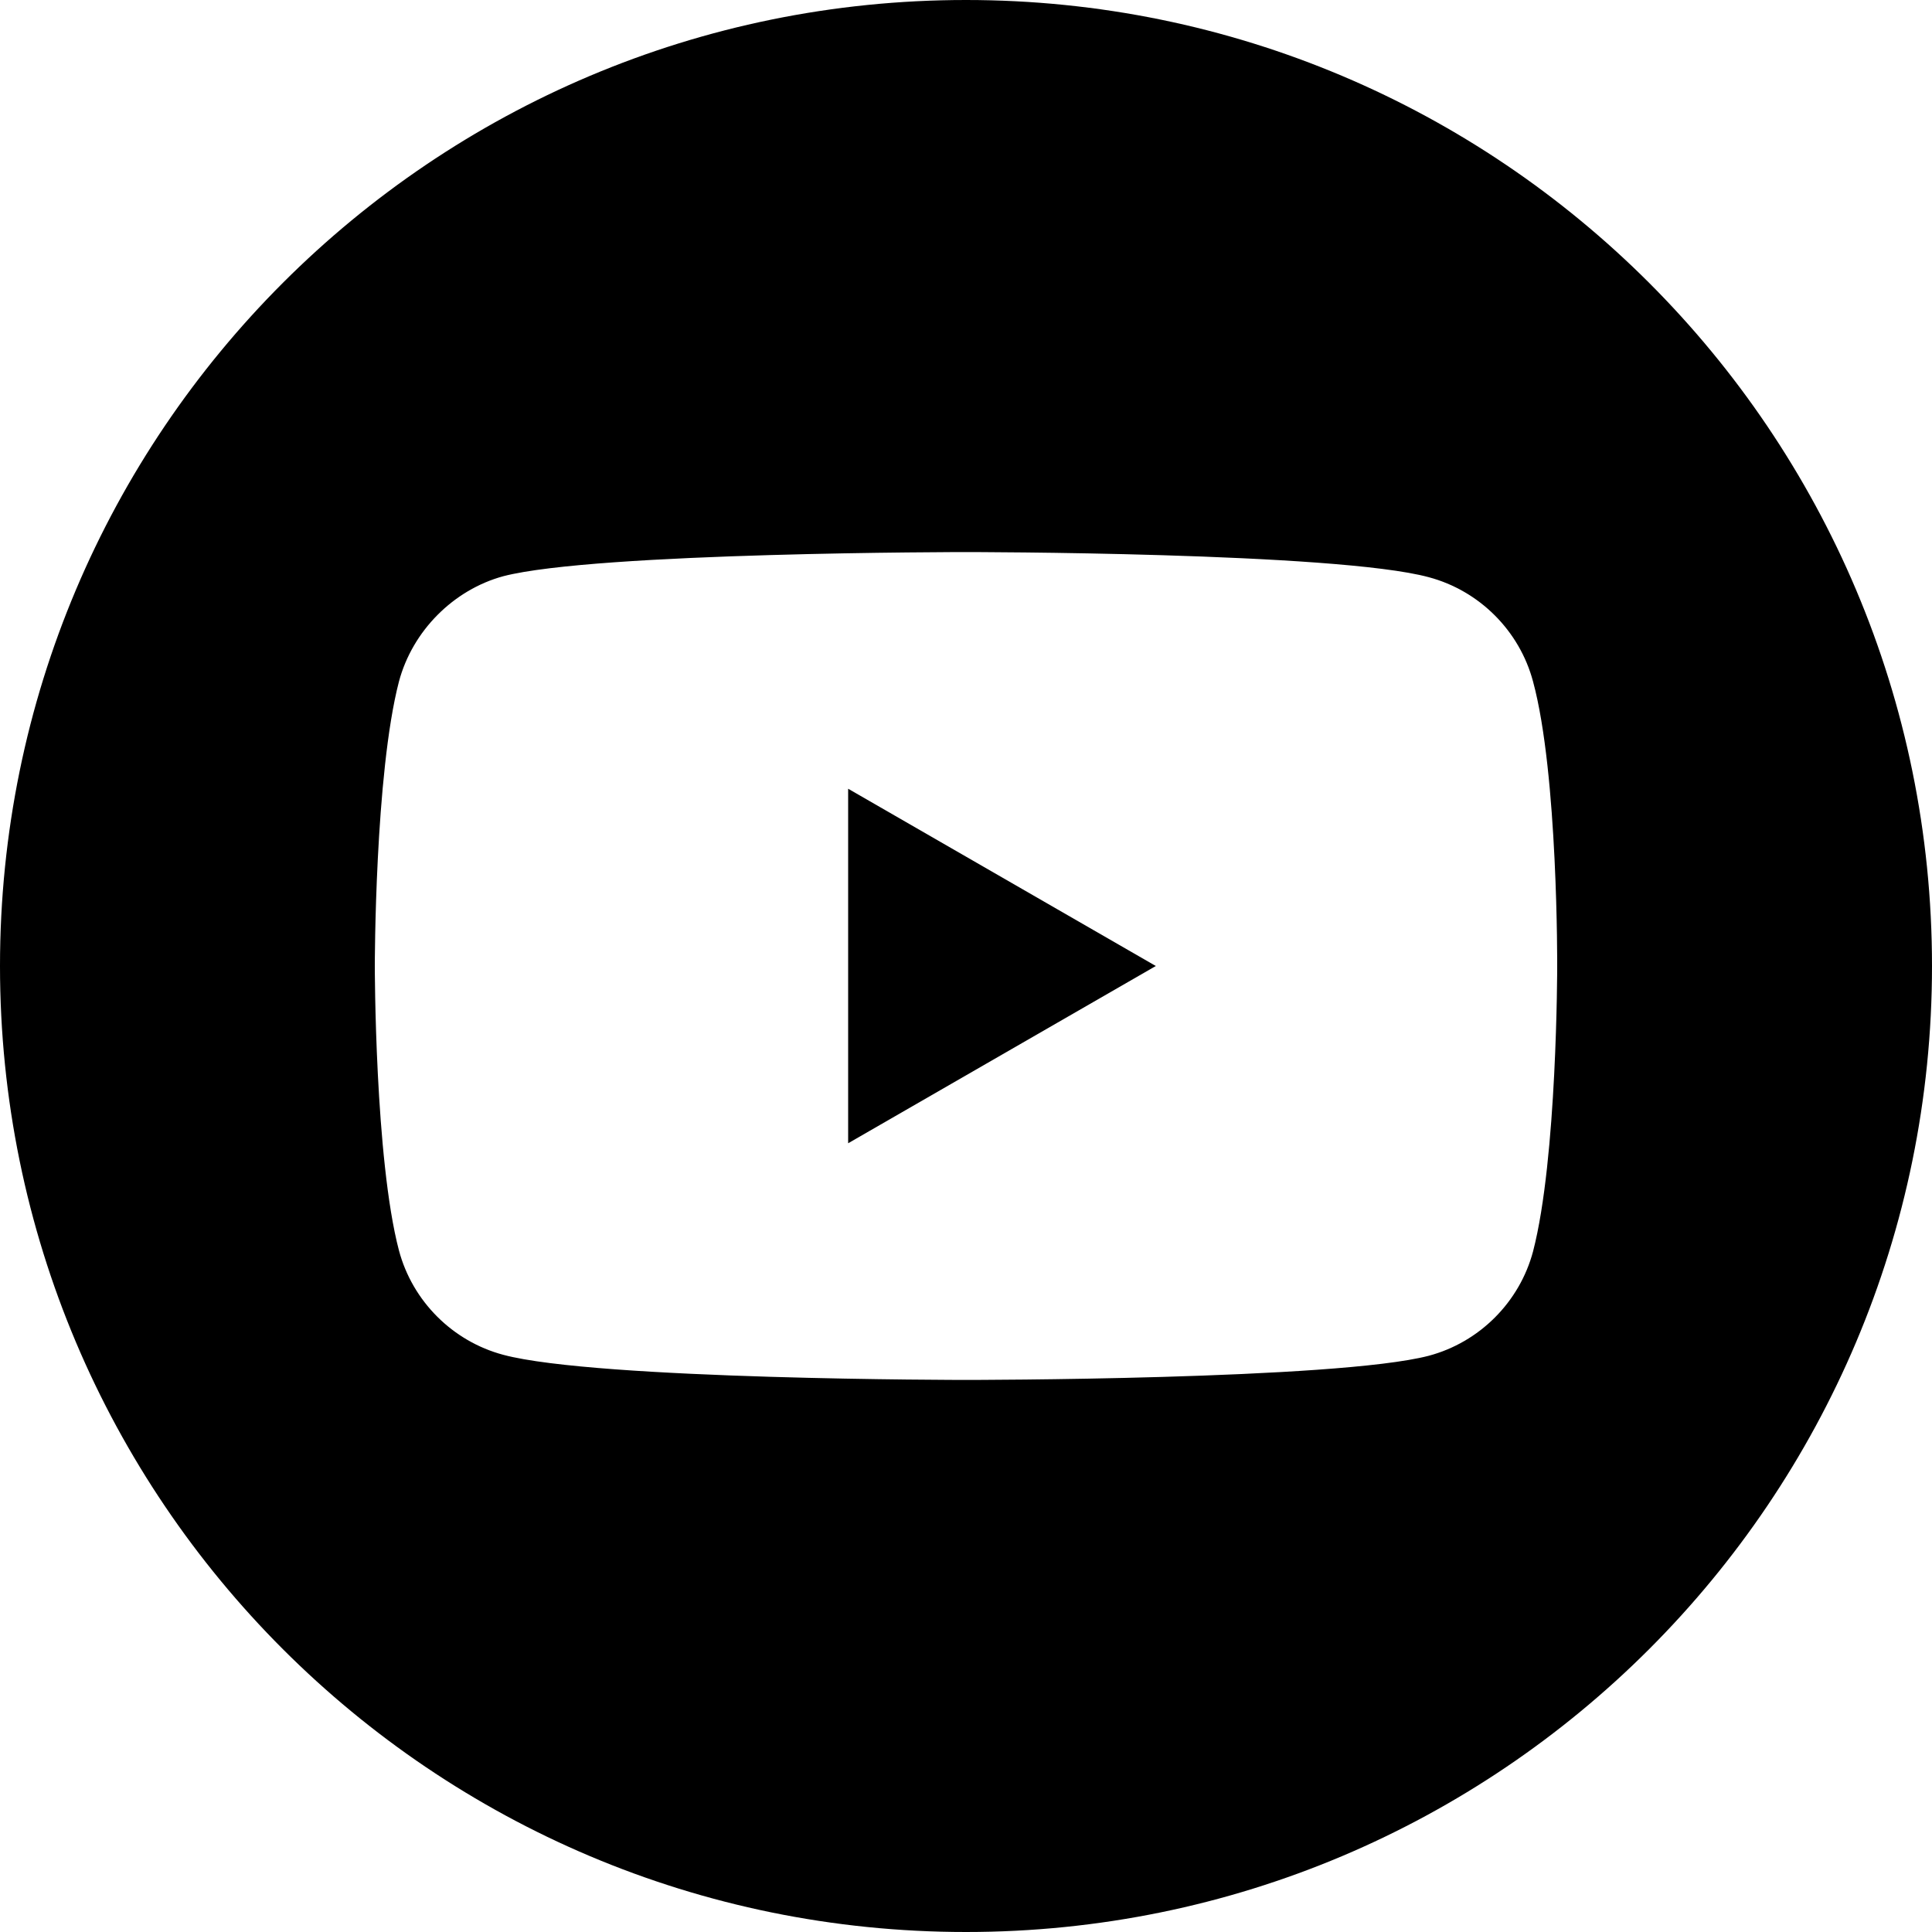 <?xml version="1.0" encoding="utf-8"?>
<!-- Generator: Adobe Illustrator 24.2.1, SVG Export Plug-In . SVG Version: 6.00 Build 0)  -->
<svg version="1.1" id="Layer_1" xmlns="http://www.w3.org/2000/svg" xmlns:xlink="http://www.w3.org/1999/xlink" x="0px" y="0px"
	 viewBox="0 0 400 400" style="enable-background:new 0 0 400 400;" xml:space="preserve">
<style type="text/css">
	.st0{fill:#000;}
</style>
<g>
	<polygon class="st0" points="175.6,236.7 239.3,200 175.6,163.3 	"/>
	<path class="st0" d="M200,0C89.5,0,0,89.5,0,200s89.5,200,200,200s200-89.5,200-200S310.5,0,200,0z M322.4,200.2c0,0,0,39.7-5,58.9
		c-2.8,10.5-11.1,18.8-21.6,21.6c-19.2,5-95.8,5-95.8,5s-76.4,0-95.8-5.2c-10.5-2.8-18.8-11.1-21.6-21.6c-5-19-5-58.9-5-58.9
		s0-39.7,5-58.9c2.8-10.5,11.3-19,21.6-21.8c19.2-5,95.8-5,95.8-5s76.6,0,95.8,5.2c10.5,2.8,18.8,11.1,21.6,21.6
		C322.6,160.3,322.4,200.2,322.4,200.2z"/>
</g>
</svg>
